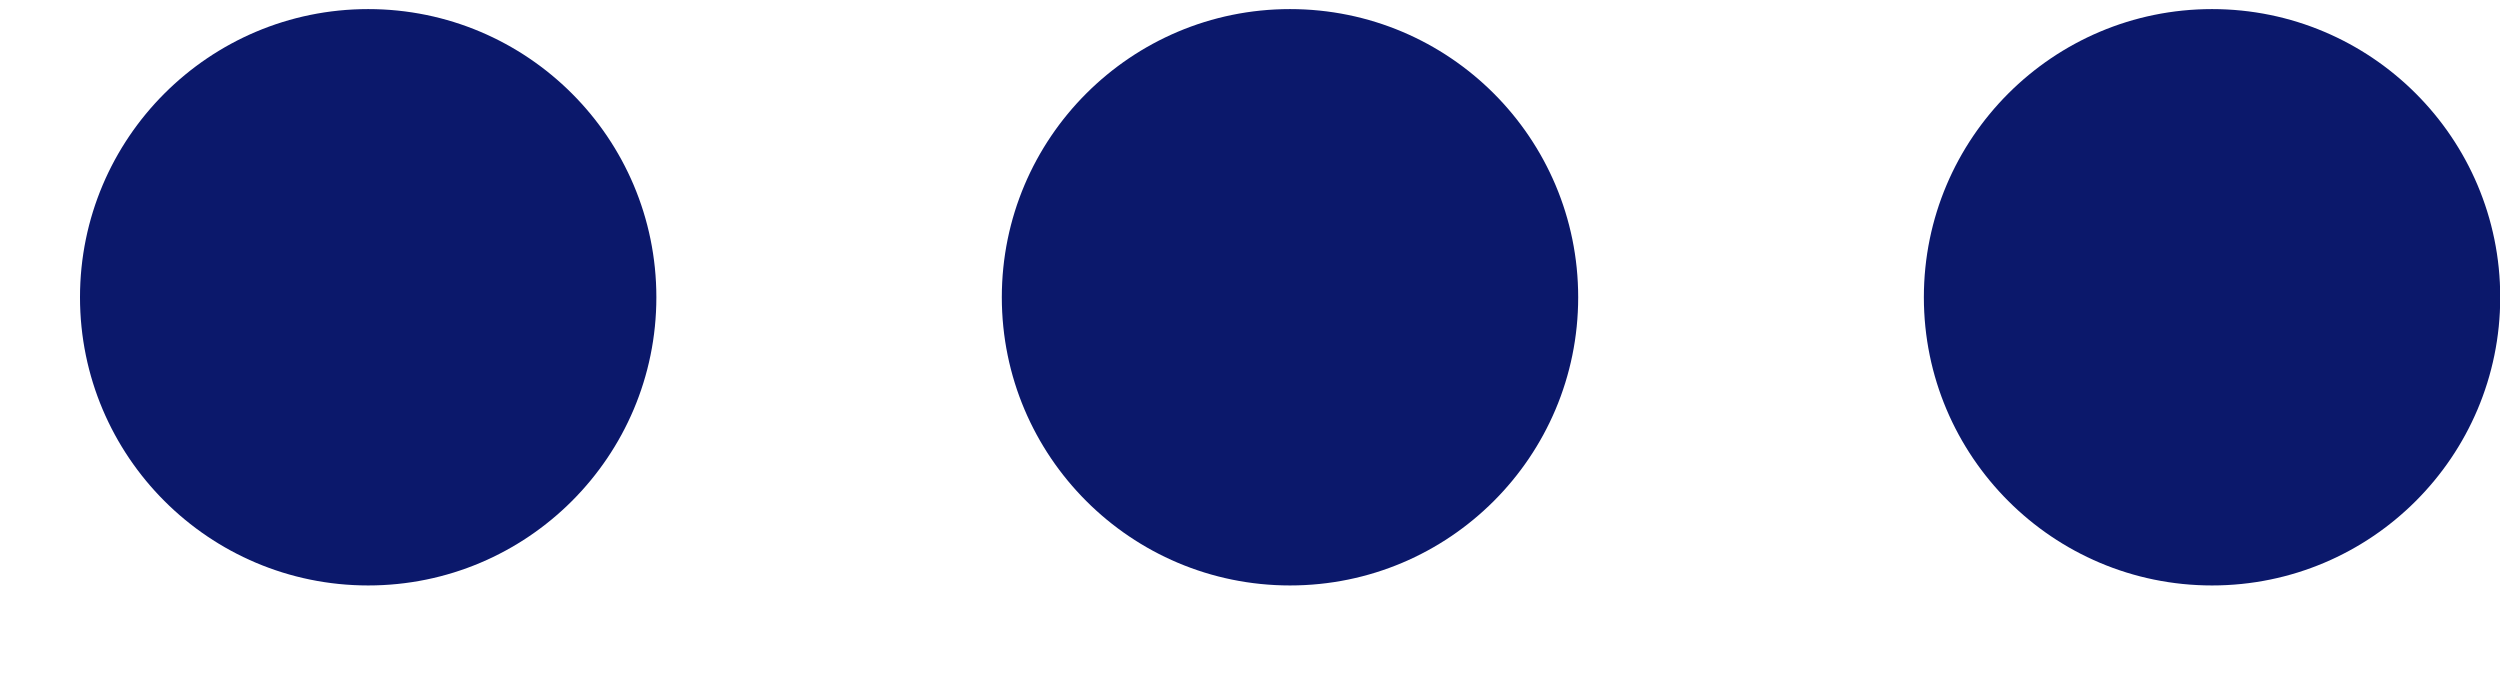 <svg width="11" height="3" viewBox="0 0 11 3" fill="none" xmlns="http://www.w3.org/2000/svg">
<path d="M5.676 2.576C6.377 2.576 6.944 2.008 6.944 1.308C6.944 0.608 6.377 0.04 5.676 0.04C4.976 0.04 4.408 0.608 4.408 1.308C4.408 2.008 4.976 2.576 5.676 2.576Z" fill="#0B186B"/>
<path d="M1.62 2.576C2.32 2.576 2.888 2.008 2.888 1.308C2.888 0.608 2.32 0.04 1.62 0.04C0.92 0.04 0.352 0.608 0.352 1.308C0.352 2.008 0.92 2.576 1.62 2.576Z" fill="#0B186B"/>
<path d="M9.733 2.576C10.433 2.576 11.001 2.008 11.001 1.308C11.001 0.608 10.433 0.04 9.733 0.04C9.033 0.04 8.465 0.608 8.465 1.308C8.465 2.008 9.033 2.576 9.733 2.576Z" fill="#0B186B"/>
</svg>

